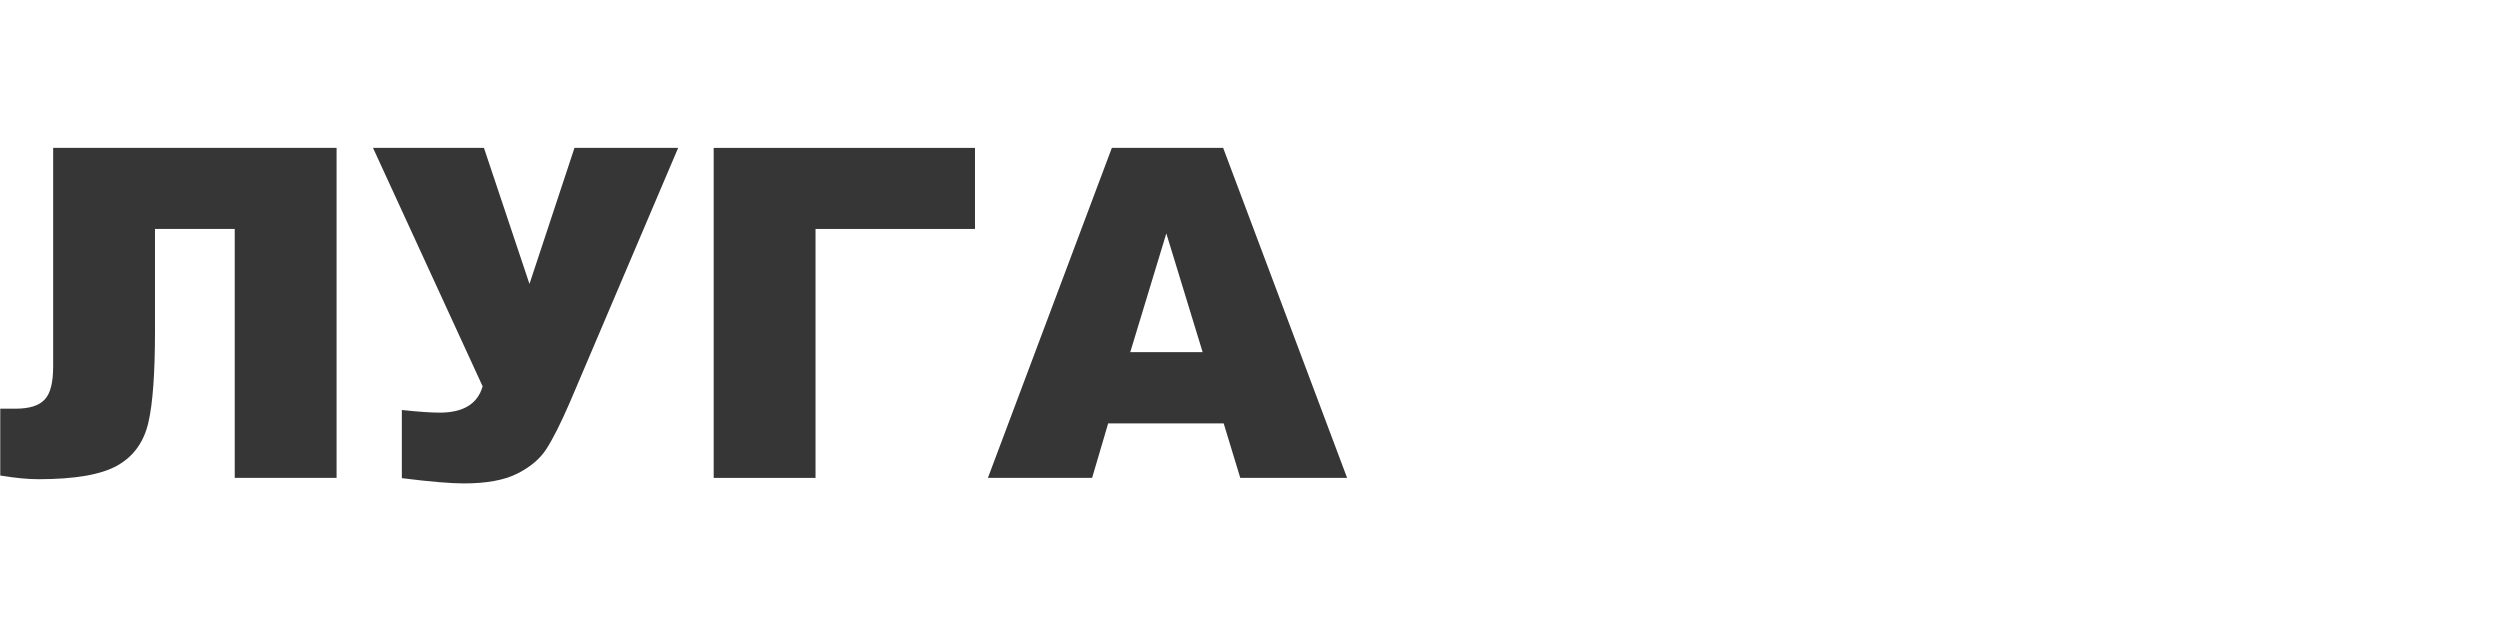 <?xml version="1.0" encoding="UTF-8"?><svg id="_Слой_2" xmlns="http://www.w3.org/2000/svg" viewBox="0 0 95 24"><defs><style>.cls-1{fill:#363636;}.cls-1,.cls-2{stroke-width:0px;}.cls-2{fill:#fff;}</style></defs><g id="_Слой_1-2"><rect class="cls-2" width="95" height="24"/><path class="cls-1" d="M12.79,18.16h-3.87v-9.46h-3.03v3.86c0,1.59-.08,2.75-.25,3.49-.17.74-.56,1.29-1.18,1.64-.62.35-1.62.52-3,.52-.42,0-.91-.05-1.45-.14v-2.54h.58c.52,0,.89-.11,1.11-.35.22-.23.32-.65.32-1.27V5.62h10.77v12.54Z"/><path class="cls-1" d="M14.18,5.62h4.21l1.73,5.17,1.71-5.17h3.94l-4.12,9.68c-.34.78-.63,1.36-.88,1.75s-.62.7-1.12.95-1.17.37-2.03.37c-.46,0-1.24-.06-2.35-.2v-2.59c.66.07,1.13.1,1.44.1.89,0,1.44-.33,1.63-1l-4.17-9.07Z"/><path class="cls-1" d="M37.05,8.7h-6.06v9.46h-3.87V5.62h9.93v3.08Z"/><path class="cls-1" d="M46.51,16.09h-4.4l-.61,2.07h-3.96l4.71-12.54h4.23l4.71,12.54h-4.06l-.63-2.07ZM45.7,13.38l-1.38-4.51-1.37,4.51h2.75Z"/></g></svg>
